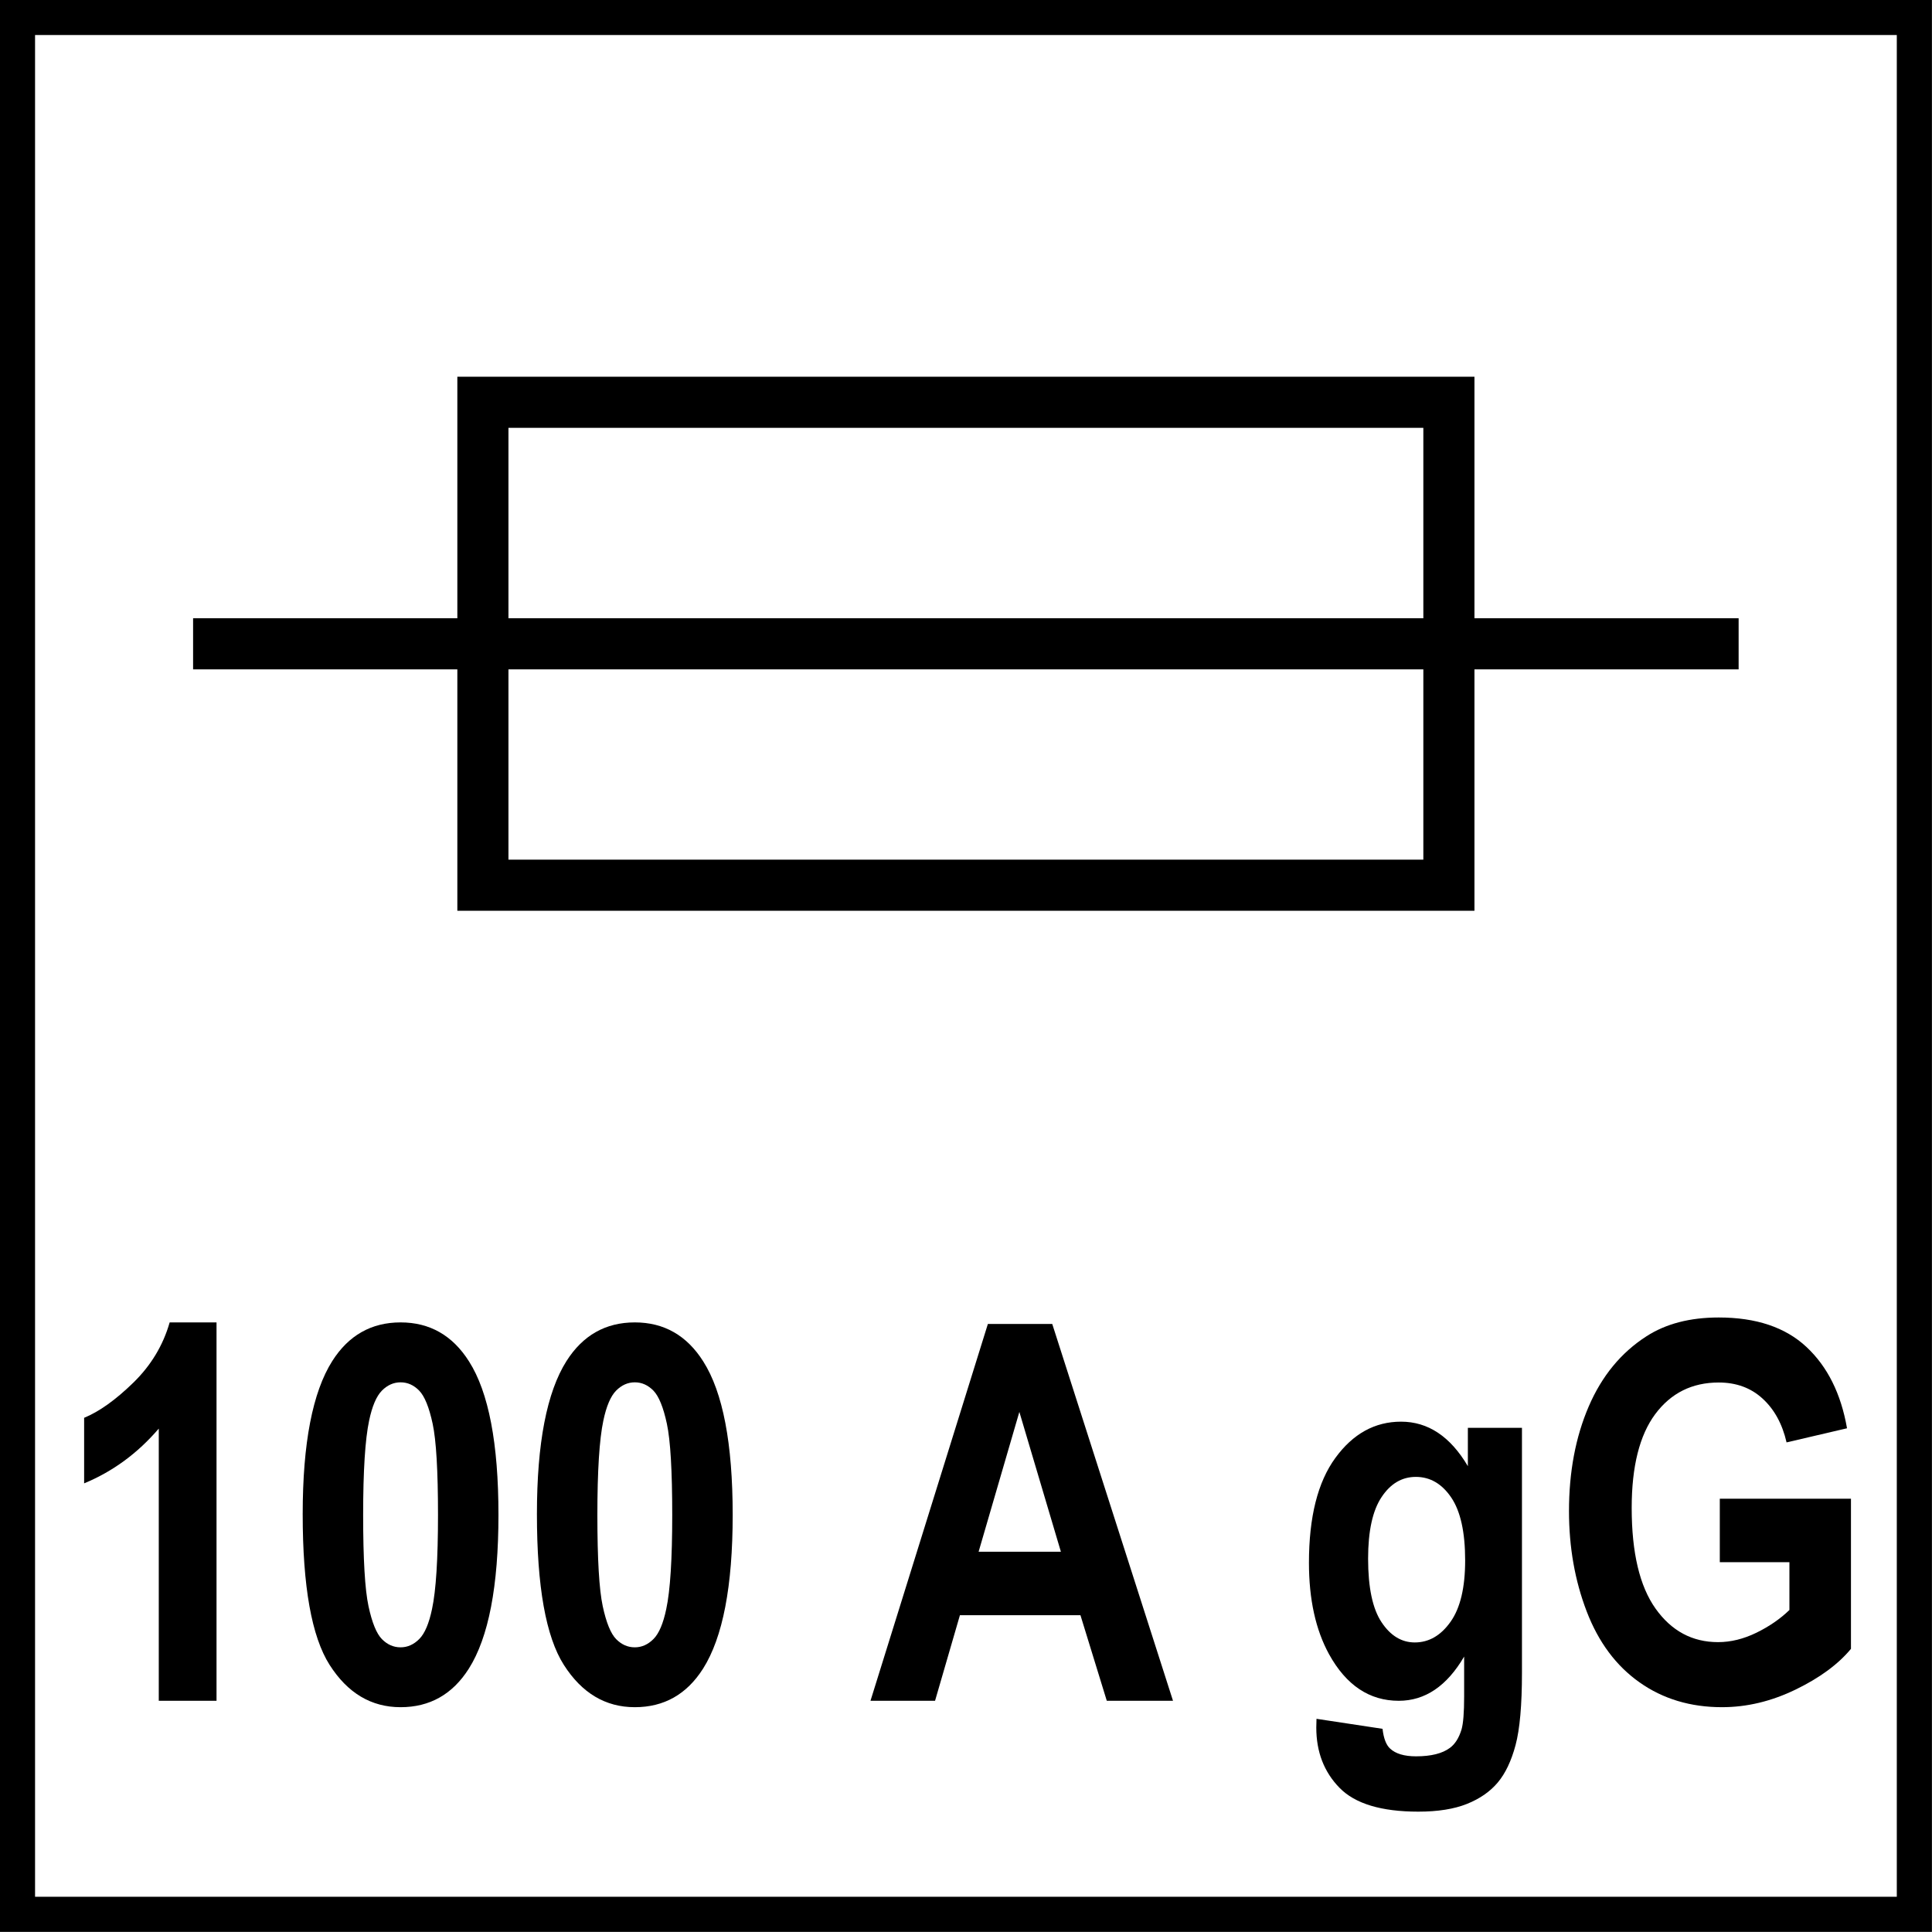<?xml version="1.0" encoding="utf-8"?>
<!-- Generator: Adobe Illustrator 14.0.0, SVG Export Plug-In . SVG Version: 6.00 Build 43363)  -->
<!DOCTYPE svg PUBLIC "-//W3C//DTD SVG 1.1//EN" "http://www.w3.org/Graphics/SVG/1.1/DTD/svg11.dtd">
<svg version="1.1" id="Layer_1" xmlns="http://www.w3.org/2000/svg" xmlns:xlink="http://www.w3.org/1999/xlink" x="0px" y="0px"
	 width="55px" height="55px" viewBox="0 0 55 55" enable-background="new 0 0 55 55" xml:space="preserve">
<g>
	<path d="M6.165,48.418H4.52v-7.749c-0.601,0.702-1.309,1.222-2.125,1.559v-1.866c0.429-0.176,0.896-0.509,1.399-0.999
		S4.643,38.3,4.83,37.646h1.334V48.418z"/>
	<path d="M11.404,37.646c0.831,0,1.481,0.371,1.949,1.112c0.558,0.878,0.837,2.334,0.837,4.368c0,2.03-0.281,3.488-0.843,4.376
		c-0.464,0.732-1.112,1.098-1.943,1.098c-0.835,0-1.508-0.401-2.02-1.203c-0.512-0.803-0.767-2.233-0.767-4.292
		c0-2.02,0.281-3.474,0.843-4.361C9.925,38.013,10.573,37.646,11.404,37.646z M11.404,39.352c-0.199,0-0.376,0.079-0.533,0.237
		c-0.156,0.159-0.277,0.443-0.363,0.853c-0.113,0.532-0.17,1.427-0.17,2.686s0.051,2.124,0.152,2.595
		c0.101,0.471,0.229,0.784,0.383,0.94s0.331,0.233,0.53,0.233s0.376-0.079,0.533-0.237s0.277-0.442,0.363-0.853
		c0.113-0.527,0.17-1.42,0.17-2.679s-0.051-2.123-0.152-2.594s-0.229-0.785-0.383-0.944C11.78,39.431,11.604,39.352,11.404,39.352z"
		/>
	<path d="M18.072,37.646c0.831,0,1.481,0.371,1.949,1.112c0.558,0.878,0.837,2.334,0.837,4.368c0,2.03-0.281,3.488-0.843,4.376
		c-0.464,0.732-1.112,1.098-1.943,1.098c-0.835,0-1.508-0.401-2.02-1.203c-0.512-0.803-0.767-2.233-0.767-4.292
		c0-2.02,0.281-3.474,0.843-4.361C16.593,38.013,17.24,37.646,18.072,37.646z M18.072,39.352c-0.199,0-0.376,0.079-0.533,0.237
		c-0.156,0.159-0.277,0.443-0.363,0.853c-0.113,0.532-0.17,1.427-0.17,2.686s0.051,2.124,0.152,2.595
		c0.101,0.471,0.229,0.784,0.383,0.94s0.331,0.233,0.53,0.233s0.376-0.079,0.533-0.237s0.277-0.442,0.363-0.853
		c0.113-0.527,0.17-1.42,0.17-2.679s-0.051-2.123-0.152-2.594s-0.229-0.785-0.383-0.944C18.447,39.431,18.271,39.352,18.072,39.352z
		"/>
	<path d="M33.393,48.418h-1.885l-0.75-2.437h-3.431l-0.708,2.437h-1.838l3.342-10.728h1.832L33.393,48.418z M30.201,44.174
		l-1.182-3.98l-1.16,3.98H30.201z"/>
	<path d="M37.478,48.931l1.88,0.285c0.031,0.272,0.103,0.461,0.216,0.563c0.156,0.146,0.402,0.22,0.738,0.22
		c0.429,0,0.751-0.081,0.966-0.242c0.145-0.107,0.254-0.28,0.328-0.52c0.05-0.171,0.075-0.485,0.075-0.943v-1.135
		c-0.491,0.839-1.111,1.259-1.861,1.259c-0.835,0-1.496-0.441-1.984-1.324c-0.383-0.698-0.573-1.566-0.573-2.605
		c0-1.303,0.25-2.298,0.752-2.985c0.501-0.688,1.125-1.032,1.87-1.032c0.769,0,1.403,0.422,1.902,1.267v-1.091h1.54v6.974
		c0,0.917-0.061,1.603-0.182,2.057c-0.121,0.453-0.291,0.81-0.509,1.068c-0.219,0.259-0.511,0.461-0.876,0.607
		c-0.364,0.146-0.826,0.22-1.384,0.22c-1.054,0-1.802-0.227-2.242-0.678c-0.441-0.451-0.662-1.022-0.662-1.716
		C37.472,49.11,37.474,49.027,37.478,48.931z M38.947,44.371c0,0.824,0.128,1.429,0.384,1.812c0.255,0.383,0.57,0.574,0.945,0.574
		c0.401,0,0.741-0.196,1.019-0.589s0.415-0.975,0.415-1.745c0-0.806-0.132-1.402-0.397-1.793s-0.602-0.586-1.007-0.586
		c-0.395,0-0.72,0.191-0.975,0.575C39.075,43.002,38.947,43.586,38.947,44.371z"/>
	<path d="M48.959,44.474v-1.808h3.734v4.273c-0.363,0.439-0.889,0.826-1.577,1.16c-0.689,0.334-1.387,0.501-2.094,0.501
		c-0.897,0-1.68-0.235-2.347-0.706c-0.668-0.471-1.169-1.144-1.505-2.02s-0.504-1.828-0.504-2.857c0-1.117,0.188-2.11,0.562-2.979
		s0.923-1.534,1.645-1.998c0.551-0.355,1.235-0.534,2.056-0.534c1.065,0,1.897,0.279,2.496,0.838c0.6,0.56,0.984,1.331,1.156,2.316
		l-1.721,0.402c-0.121-0.526-0.349-0.942-0.683-1.247c-0.333-0.306-0.75-0.458-1.249-0.458c-0.758,0-1.359,0.3-1.807,0.9
		c-0.446,0.6-0.67,1.49-0.67,2.671c0,1.273,0.227,2.229,0.679,2.865c0.453,0.637,1.046,0.955,1.78,0.955
		c0.362,0,0.727-0.09,1.092-0.268c0.364-0.178,0.678-0.394,0.939-0.647v-1.361H48.959z"/>
</g>
<rect x="13.747" y="11.452" fill="none" stroke="#000000" stroke-width="1.455" stroke-miterlimit="22.926" width="27.5" height="13.748"/>
<line fill="none" stroke="#000000" stroke-width="1.455" stroke-miterlimit="22.926" x1="41.247" y1="18.328" x2="49.495" y2="18.328"/>
<line fill="none" stroke="#000000" stroke-width="1.455" stroke-miterlimit="22.926" x1="5.497" y1="18.328" x2="13.748" y2="18.328"/>
<line fill="none" stroke="#000000" stroke-width="1.455" stroke-miterlimit="22.926" x1="13.747" y1="18.328" x2="41.247" y2="18.328"/>
<g>
	<g>
		<path d="M53.998,0.997v53h-53v-53H53.998 M54.998-0.003h-55v55h55V-0.003L54.998-0.003z"/>
	</g>
</g>
</svg>
